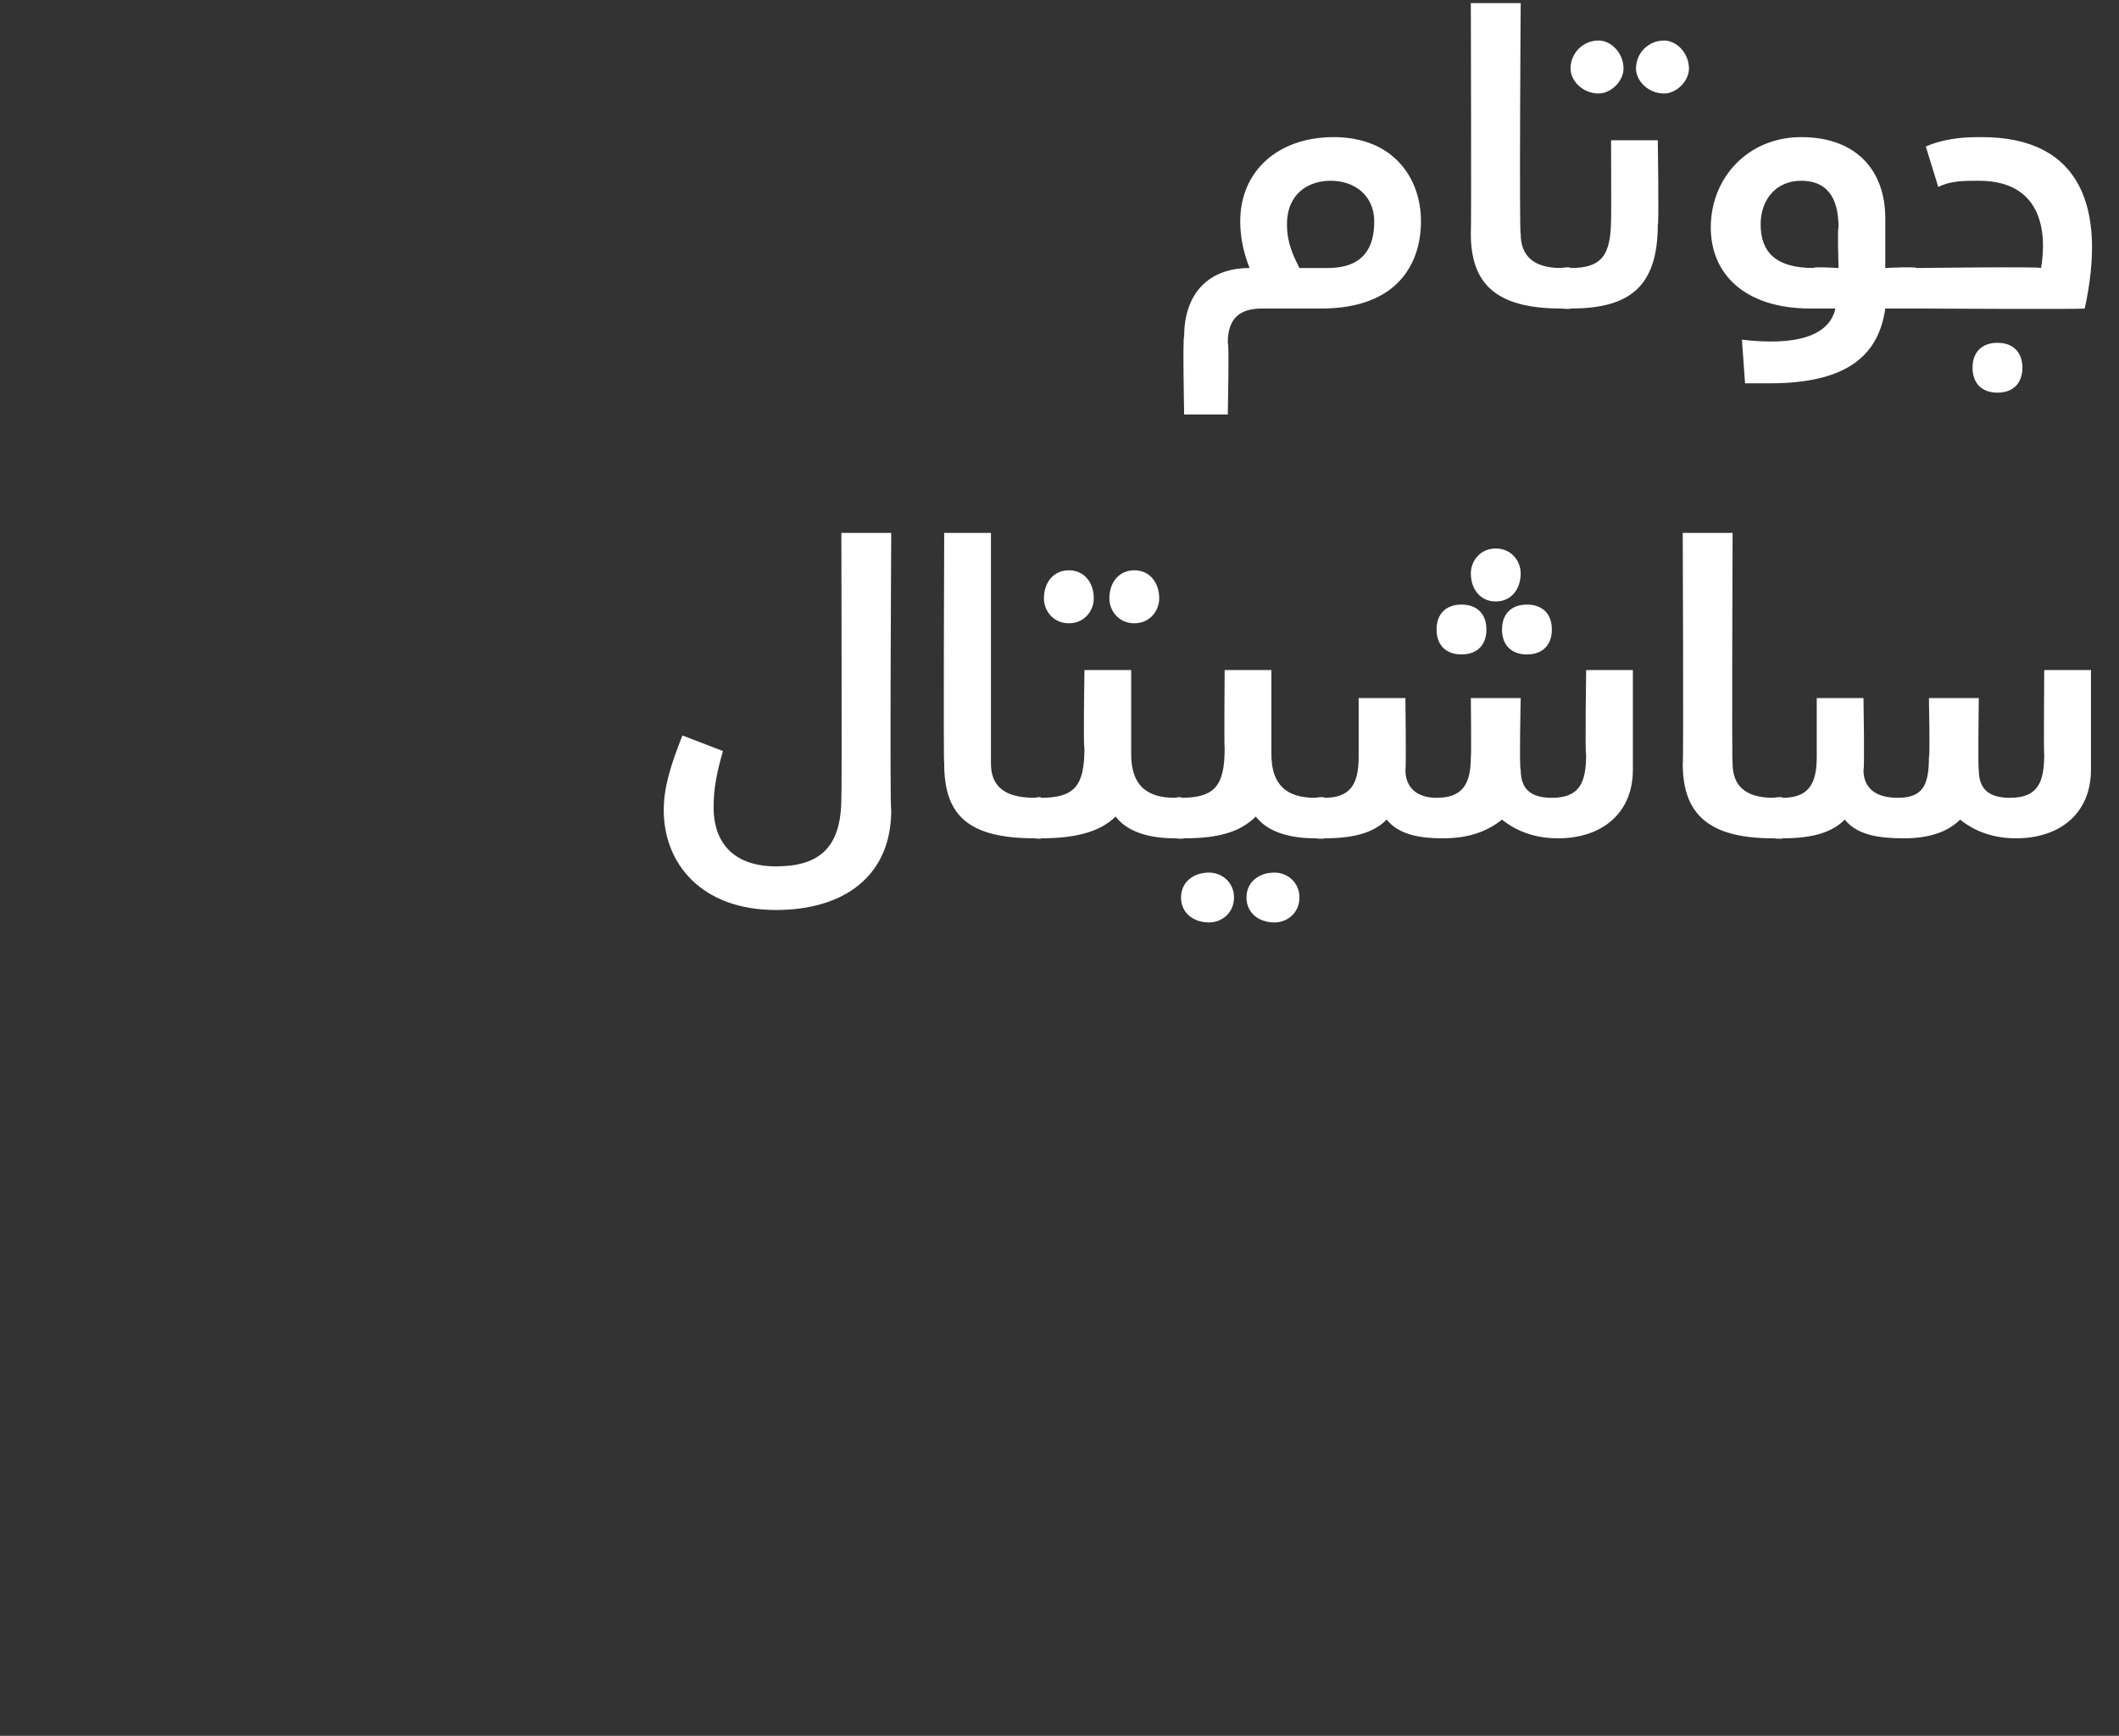 <?xml version="1.0" standalone="no"?><!DOCTYPE svg PUBLIC "-//W3C//DTD SVG 1.1//EN" "http://www.w3.org/Graphics/SVG/1.1/DTD/svg11.dtd"><svg xmlns="http://www.w3.org/2000/svg" version="1.1" width="68px" height="55.7px" viewBox="0 0 68 55.7"><rect x="0" y="0" width="68" height="55.7" fill="#333333" stroke="none"/><desc/><defs/><g id="Polygon203130"><path d="m21.3 26c0-.7.2-1.4.6-2.4l1.3.5c-.2.7-.3 1.2-.3 1.8c0 1.2.7 1.9 2 1.9c1.4 0 2.1-.6 2.1-2.2c.02-.01 0-8.5 0-8.5h1.6s-.05 8.88 0 8.9c0 2.1-1.5 3.2-3.7 3.2c-2.4 0-3.6-1.5-3.6-3.2zm9-1.5c-.03 0 0-7.4 0-7.4h1.5v7.4c0 .7.4 1.1 1.4 1.1c.1 0 .2.2.2.7c0 .4-.1.6-.2.6c-2.2 0-2.9-.8-2.9-2.4zm3.2-5.3c0-.5.3-.9.8-.9c.5 0 .8.4.8.9c0 .4-.3.8-.8.8c-.5 0-.8-.4-.8-.8zm2.1 0c0-.5.3-.9.8-.9c.5 0 .8.4.8.9c0 .4-.3.8-.8.8c-.5 0-.8-.4-.8-.8zm2.3 7.1c0 .4-.1.6-.2.6c-1 0-1.6-.3-1.9-.7c-.5.5-1.3.7-2.4.7c.03.03-.2 0-.2 0v-1.3s.22-.05.2 0c1.1 0 1.4-.4 1.4-1.6c-.04.03 0-2.5 0-2.5h1.5v2.7c0 1 .5 1.4 1.4 1.4c.1 0 .2.2.2.7zm4.6 0c0 .4-.1.6-.3.6c-1 0-1.6-.3-1.9-.7c-.5.5-1.2.7-2.3.7c-.05.03-.3 0-.3 0v-1.3s.24-.05.2 0c1.1 0 1.4-.4 1.4-1.6c-.02.03 0-2.5 0-2.5h1.5v2.7c0 1 .5 1.4 1.4 1.4c.2 0 .3.2.3.7zm-2.9 2.5c0 .5-.4.8-.8.8c-.5 0-.9-.3-.9-.8c0-.5.4-.8.9-.8c.4 0 .8.3.8.8zm2.1 0c0 .5-.4.8-.8.8c-.5 0-.9-.3-.9-.8c0-.5.4-.8.9-.8c.4 0 .8.3.8.8zm5.5-10.4c0-.4.3-.8.8-.8c.5 0 .8.4.8.8c0 .5-.3.9-.8.9c-.5 0-.8-.4-.8-.9zm-1.1 1.8c0-.5.3-.8.8-.8c.5 0 .8.3.8.8c0 .5-.3.8-.8.8c-.5 0-.8-.3-.8-.8zm2.9-.8c.5 0 .8.3.8.8c0 .5-.3.8-.8.8c-.5 0-.8-.3-.8-.8c0-.5.3-.8.8-.8zm3.4 2.1v3.2c0 1.4-1 2.2-2.4 2.2c-.7 0-1.3-.2-1.8-.6c-.5.4-1.1.6-1.9.6c-.7 0-1.4-.1-1.8-.6c-.4.4-1 .6-2 .6c-.01.03-.3 0-.3 0v-1.3s.29-.05.3 0c.8 0 1.1-.4 1.1-1.3v-1.9h1.5s.03 2.28 0 2.3c0 .6.4.9 1 .9c.8 0 1.1-.4 1.1-1.3c.02-.03 0-1.9 0-1.9h1.6s-.05 2.28 0 2.3c0 .6.3.9 1 .9c.9 0 1.1-.5 1.1-1.4c-.04.03 0-2.7 0-2.7h1.5zm1.6 3c.03 0 0-7.4 0-7.4h1.6s-.03 7.36 0 7.4c0 .7.4 1.1 1.3 1.1c.2 0 .3.2.3.7c0 .4-.1.6-.3.6c-2.1 0-2.9-.8-2.9-2.4zm13.1-3v3.2c0 1.4-1 2.2-2.4 2.2c-.7 0-1.3-.2-1.8-.6c-.4.4-1 .6-1.8.6c-.8 0-1.5-.1-1.9-.6c-.4.4-1 .6-2 .6c.01.03-.3 0-.3 0v-1.3s.31-.05.3 0c.8 0 1.1-.4 1.1-1.3v-1.9h1.5s.04 2.28 0 2.3c0 .6.4.9 1.1.9c.8 0 1-.4 1-1.3c.04-.03 0-1.9 0-1.9h1.6s-.03 2.28 0 2.3c0 .6.3.9 1 .9c.9 0 1.1-.5 1.1-1.4c-.02.03 0-2.7 0-2.7h1.5z" stroke="none" fill="#fff"/></g><g id="Polygon203129"><path d="m45.6 7.1c0 1.3-.7 2.8-3.2 2.8h-1.9c-.7 0-1.1.3-1.1 1.1c.05-.02 0 2.3 0 2.3H38s-.05-2.51 0-2.5c0-1.4.8-2.2 2.1-2.2c-.2-.5-.3-1-.3-1.5c0-1.6 1.2-2.7 3-2.7c1.9 0 2.8 1.3 2.8 2.7zm-1.5 0c0-.8-.6-1.3-1.4-1.3c-.7 0-1.4.4-1.4 1.4c0 .6.2 1 .4 1.4h.9c1.2 0 1.5-.7 1.5-1.5zm3.1.4c.02 0 0-7.4 0-7.4h1.6s-.05 7.36 0 7.4c0 .7.4 1.1 1.3 1.1c.2 0 .3.2.3.7c0 .4-.1.6-.3.6c-2.1 0-2.9-.8-2.9-2.4zm3.2-5.3c0-.5.4-.9.9-.9c.4 0 .8.4.8.9c0 .4-.4.8-.8.8c-.5 0-.9-.4-.9-.8zm2.1 0c0-.5.4-.9.9-.9c.4 0 .8.4.8.9c0 .4-.4.8-.8.8c-.5 0-.9-.4-.9-.8zm-2.4 6.4s.27-.05.3 0c1 0 1.3-.4 1.3-1.6c.01.03 0-2.5 0-2.5h1.5s.04 2.74 0 2.7c0 2-.9 2.7-2.8 2.7c-.02.03-.3 0-.3 0V8.6zm11.7.7c0 .4-.1.6-.3.6h-1c-.2 1.4-1.1 2.4-3.7 2.4h-.8l-.1-1.4c1.7.2 2.8-.1 3-1h-.8c-2.1 0-3.2-1.1-3.2-2.6c0-1.6 1.2-2.9 2.9-2.9c1.8 0 2.7 1.1 2.7 2.6v1.6s.99-.05 1 0c.2 0 .3.2.3.7zm-3.6-.7c-.05-.05.8 0 .8 0c0 0-.04-1.28 0-1.3c0-1-.4-1.5-1.2-1.5c-.8 0-1.3.6-1.3 1.4c0 .9.5 1.4 1.7 1.4zm3.3 0s4.03-.05 4 0c.2-1.2 0-2.8-2-2.8c-.5 0-.9 0-1.3.2l-.4-1.3c.7-.3 1.4-.3 1.8-.3c3.2 0 4 2.3 3.3 5.5c-.04.03-5.4 0-5.4 0V8.6zm1.8 3.2c0-.5.3-.8.8-.8c.5 0 .8.3.8.8c0 .5-.3.8-.8.8c-.5 0-.8-.3-.8-.8z" stroke="none" fill="#fff"/></g></svg>